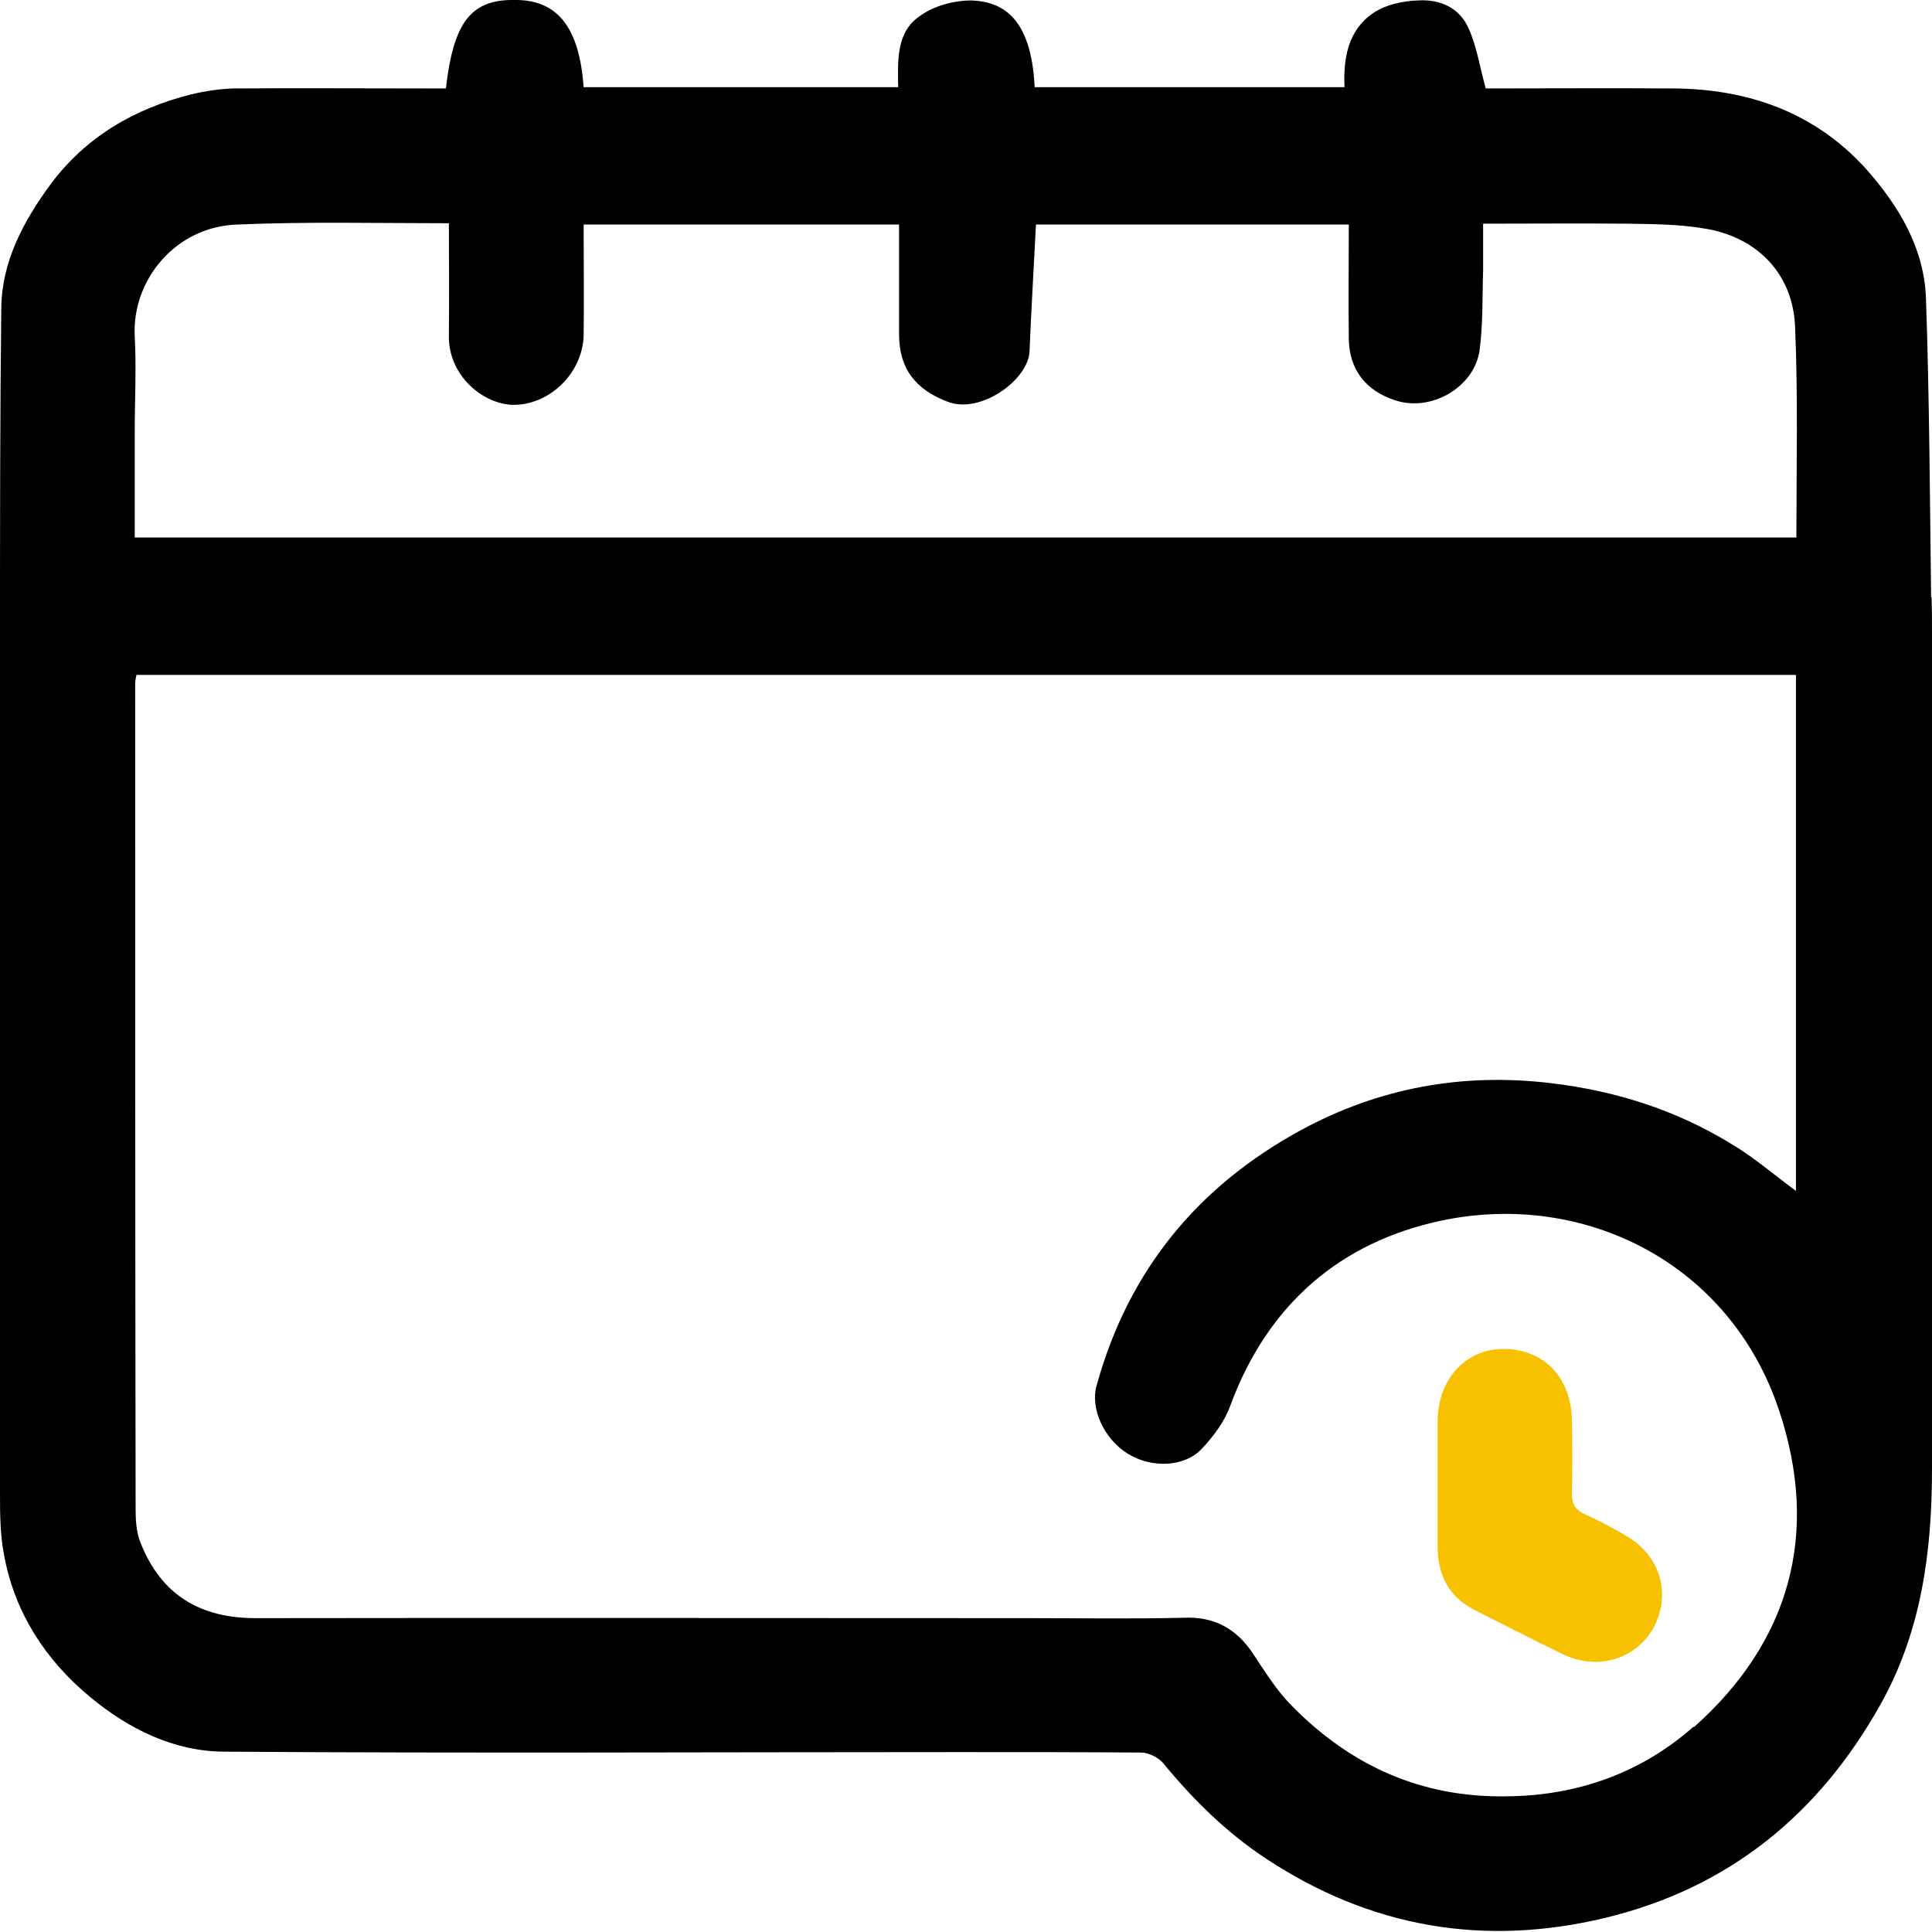 <svg xmlns="http://www.w3.org/2000/svg" width="62" height="62" viewBox="0 0 62 62" fill="none"><g clip-path="url(#clip0_1357_418)"><path d="M61.972 19.165C61.931 15.955 61.917 12.772 61.807 9.589C61.752 7.963 60.94 6.613 59.879 5.415C58.227 3.596 56.092 2.852 53.682 2.838C51.63 2.824 49.592 2.838 47.678 2.838C47.485 2.135 47.388 1.488 47.14 0.937C46.851 0.248 46.218 -0.028 45.515 0.014C45.02 0.027 44.455 0.151 44.056 0.427C43.257 0.978 43.105 1.874 43.147 2.797H33.203C33.093 0.51 32.129 0.055 31.179 0.014C30.628 0.014 29.981 0.179 29.526 0.51C28.755 1.02 28.81 1.956 28.824 2.797H18.73C18.592 0.895 17.903 0.014 16.581 -6.05095e-05C15.121 -0.041 14.557 0.689 14.309 2.838H13.648C11.596 2.838 9.558 2.824 7.506 2.838C7.051 2.852 6.583 2.921 6.128 3.031C4.311 3.486 2.754 4.395 1.625 5.911C0.744 7.109 0.055 8.404 0.041 9.892C0 13.475 0 17.043 0 20.625V47.878C0 48.567 0 49.255 0.138 49.944C0.482 51.763 1.46 53.265 2.865 54.436C4.118 55.483 5.591 56.213 7.216 56.213C15.066 56.268 22.902 56.227 30.725 56.227C32.694 56.227 34.65 56.227 36.619 56.241C36.853 56.241 37.156 56.392 37.307 56.558C38.271 57.729 39.332 58.79 40.626 59.644C43.987 61.862 47.622 62.482 51.52 61.545C55.5 60.581 58.378 58.211 60.347 54.698C61.669 52.342 62 49.765 62 47.134V20.377C62 19.964 62 19.564 61.986 19.165H61.972ZM54.343 55.414C52.677 56.888 50.625 57.632 48.325 57.646C45.598 57.688 43.339 56.654 41.467 54.753C40.971 54.257 40.599 53.651 40.213 53.072C39.676 52.259 38.96 51.873 37.996 51.915C36.343 51.956 34.705 51.928 33.052 51.928C24.789 51.928 16.512 51.915 8.249 51.928C6.431 51.942 5.164 51.184 4.503 49.49C4.366 49.145 4.352 48.746 4.352 48.388C4.338 39.57 4.338 30.766 4.338 21.948C4.338 21.852 4.352 21.783 4.379 21.659H57.634V38.219C56.891 37.668 56.257 37.117 55.527 36.69C53.764 35.615 51.85 35.009 49.785 34.761C46.92 34.417 44.248 34.913 41.756 36.263C38.437 38.068 36.219 40.768 35.2 44.433C34.966 45.191 35.434 46.183 36.192 46.651C36.949 47.12 38.01 47.092 38.574 46.486C38.96 46.073 39.318 45.591 39.497 45.067C40.695 41.857 43.009 39.859 46.259 39.17C50.845 38.206 55.527 40.534 57.097 45.274C58.406 49.214 57.442 52.686 54.357 55.428L54.343 55.414ZM57.662 17.25H4.324V13.833C4.324 12.827 4.379 11.807 4.324 10.802C4.228 8.969 5.646 7.275 7.602 7.206C9.861 7.109 12.105 7.164 14.405 7.164C14.405 8.391 14.419 9.548 14.405 10.733C14.364 12.028 15.479 12.965 16.457 12.992C17.628 13.006 18.688 11.987 18.73 10.774C18.743 9.603 18.73 8.446 18.73 7.206H28.852V10.733C28.852 11.835 29.389 12.51 30.422 12.896C31.482 13.296 32.997 12.18 33.038 11.284C33.093 9.934 33.176 8.597 33.245 7.206H43.284C43.284 8.432 43.27 9.644 43.284 10.871C43.298 11.863 43.835 12.538 44.758 12.841C45.915 13.24 47.333 12.428 47.485 11.215C47.595 10.361 47.567 9.507 47.595 8.652V7.178C49.151 7.178 50.68 7.164 52.195 7.178C53.035 7.192 53.861 7.192 54.673 7.33C56.381 7.591 57.552 8.79 57.607 10.512C57.703 12.744 57.648 14.99 57.648 17.264L57.662 17.25Z" fill="black"></path><path d="M53.048 52.259C52.483 53.251 51.272 53.609 50.184 53.099C49.233 52.645 48.283 52.149 47.347 51.68C46.507 51.267 46.148 50.564 46.135 49.669V45.618C46.135 44.268 47.03 43.303 48.214 43.29C49.536 43.276 50.431 44.199 50.445 45.604C50.459 46.362 50.459 47.134 50.445 47.892C50.431 48.25 50.542 48.456 50.886 48.608C51.354 48.815 51.809 49.063 52.249 49.324C53.324 49.986 53.627 51.226 53.048 52.259Z" fill="#F7C100"></path></g><defs><clipPath id="clip0_1357_418"><rect width="62" height="62" fill="white"></rect></clipPath></defs></svg>